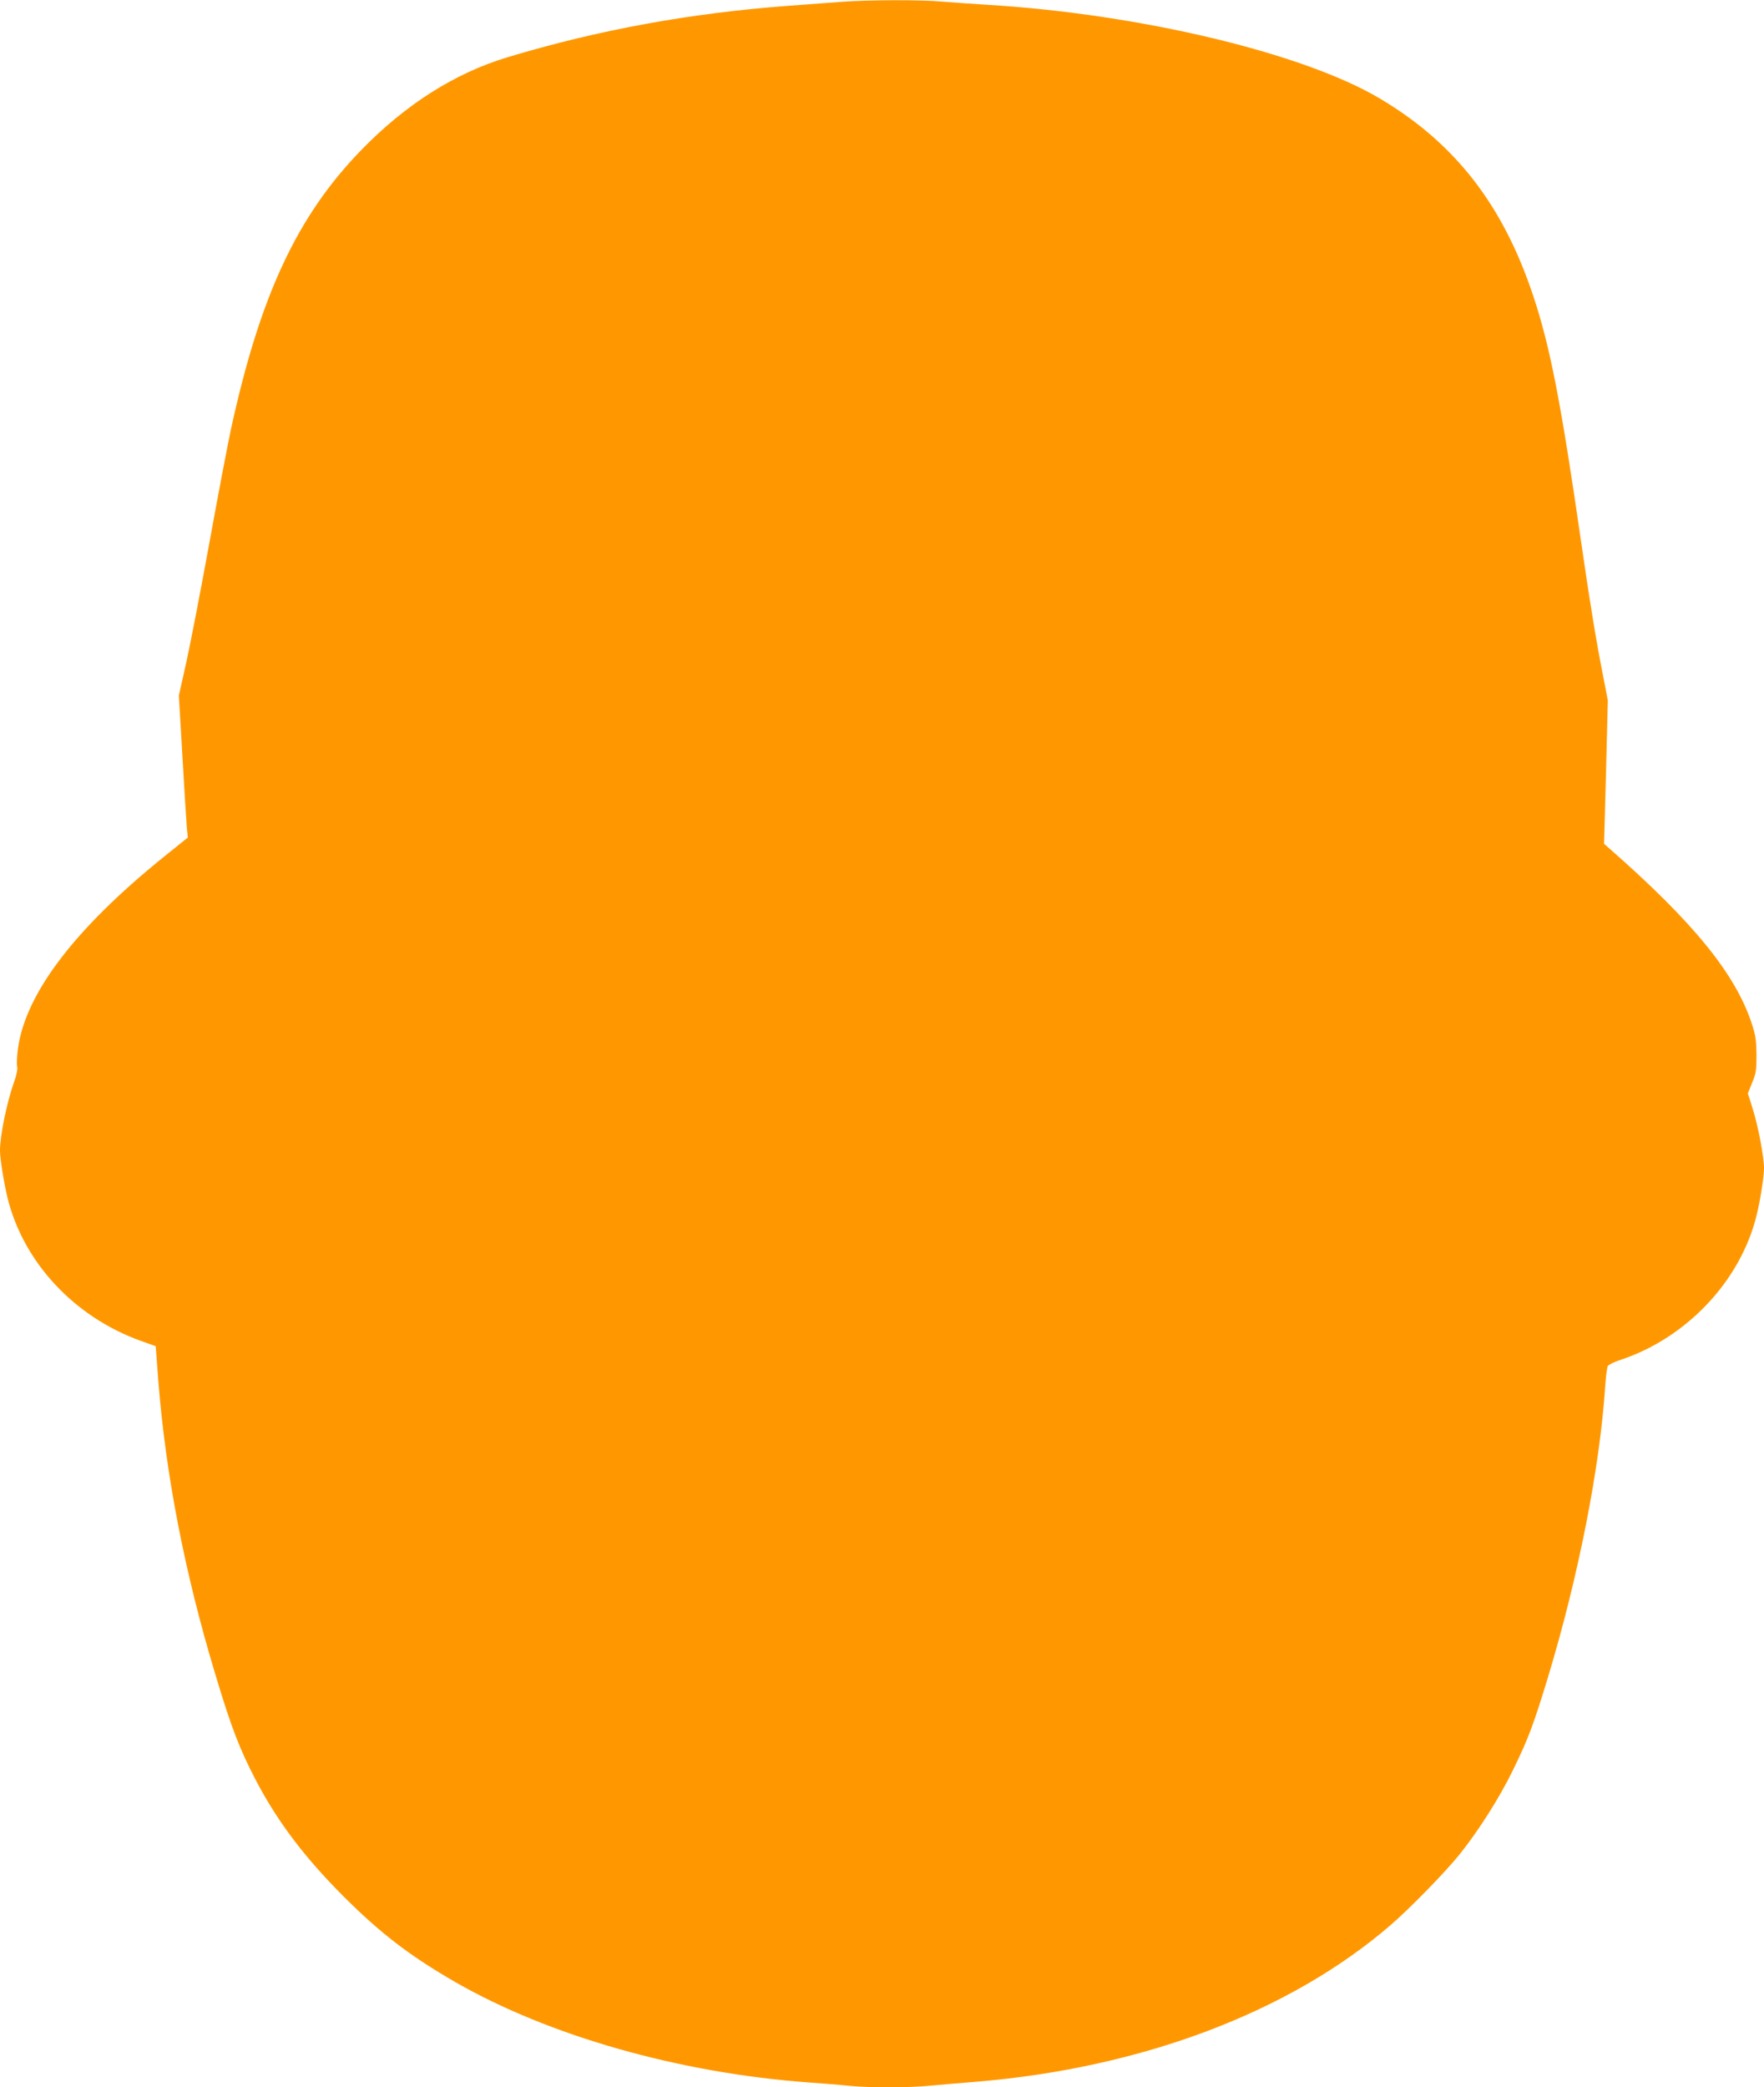 <?xml version="1.0" standalone="no"?>
<!DOCTYPE svg PUBLIC "-//W3C//DTD SVG 20010904//EN"
 "http://www.w3.org/TR/2001/REC-SVG-20010904/DTD/svg10.dtd">
<svg version="1.0" xmlns="http://www.w3.org/2000/svg"
 width="1082pt" height="1280pt" viewBox="0 0 1082 1280"
 preserveAspectRatio="xMidYMid meet">
<g transform="translate(0,1280) scale(0.1,-0.1)"
fill="#ff9800" stroke="none">
<path d="M5165 12789 c-60 -5 -205 -15 -322 -24 -608 -45 -1172 -148 -1730
-316 -324 -98 -625 -289 -898 -570 -393 -405 -620 -891 -799 -1714 -19 -88
-78 -398 -131 -690 -53 -291 -117 -622 -142 -735 l-46 -205 22 -375 c12 -206
24 -402 27 -436 l6 -60 -148 -119 c-546 -441 -848 -838 -894 -1176 -6 -45 -8
-93 -5 -108 4 -17 -3 -53 -19 -97 -44 -124 -86 -327 -86 -419 0 -50 24 -198
46 -290 98 -397 411 -732 819 -878 l90 -32 16 -211 c45 -576 162 -1179 349
-1799 100 -333 149 -459 251 -655 132 -251 295 -467 533 -706 227 -227 407
-366 686 -527 575 -331 1376 -559 2170 -617 85 -6 199 -15 253 -21 127 -12
351 -12 491 1 61 6 193 17 292 25 1010 85 1914 427 2529 956 117 100 343 331
429 439 116 145 245 348 326 515 93 190 126 277 215 570 187 618 319 1291 351
1785 4 58 11 112 15 122 5 9 39 26 76 38 407 134 738 484 837 885 23 92 46
240 46 291 0 70 -37 265 -70 367 l-29 92 26 65 c24 57 27 79 27 170 -1 87 -5
120 -28 190 -100 307 -358 624 -878 1080 l-29 25 12 440 11 440 -30 155 c-39
197 -81 450 -132 805 -125 866 -192 1211 -296 1522 -186 559 -482 938 -944
1211 -469 277 -1465 515 -2395 572 -99 6 -227 15 -285 20 -123 12 -457 11
-615 -1z"/>
</g>
</svg>
